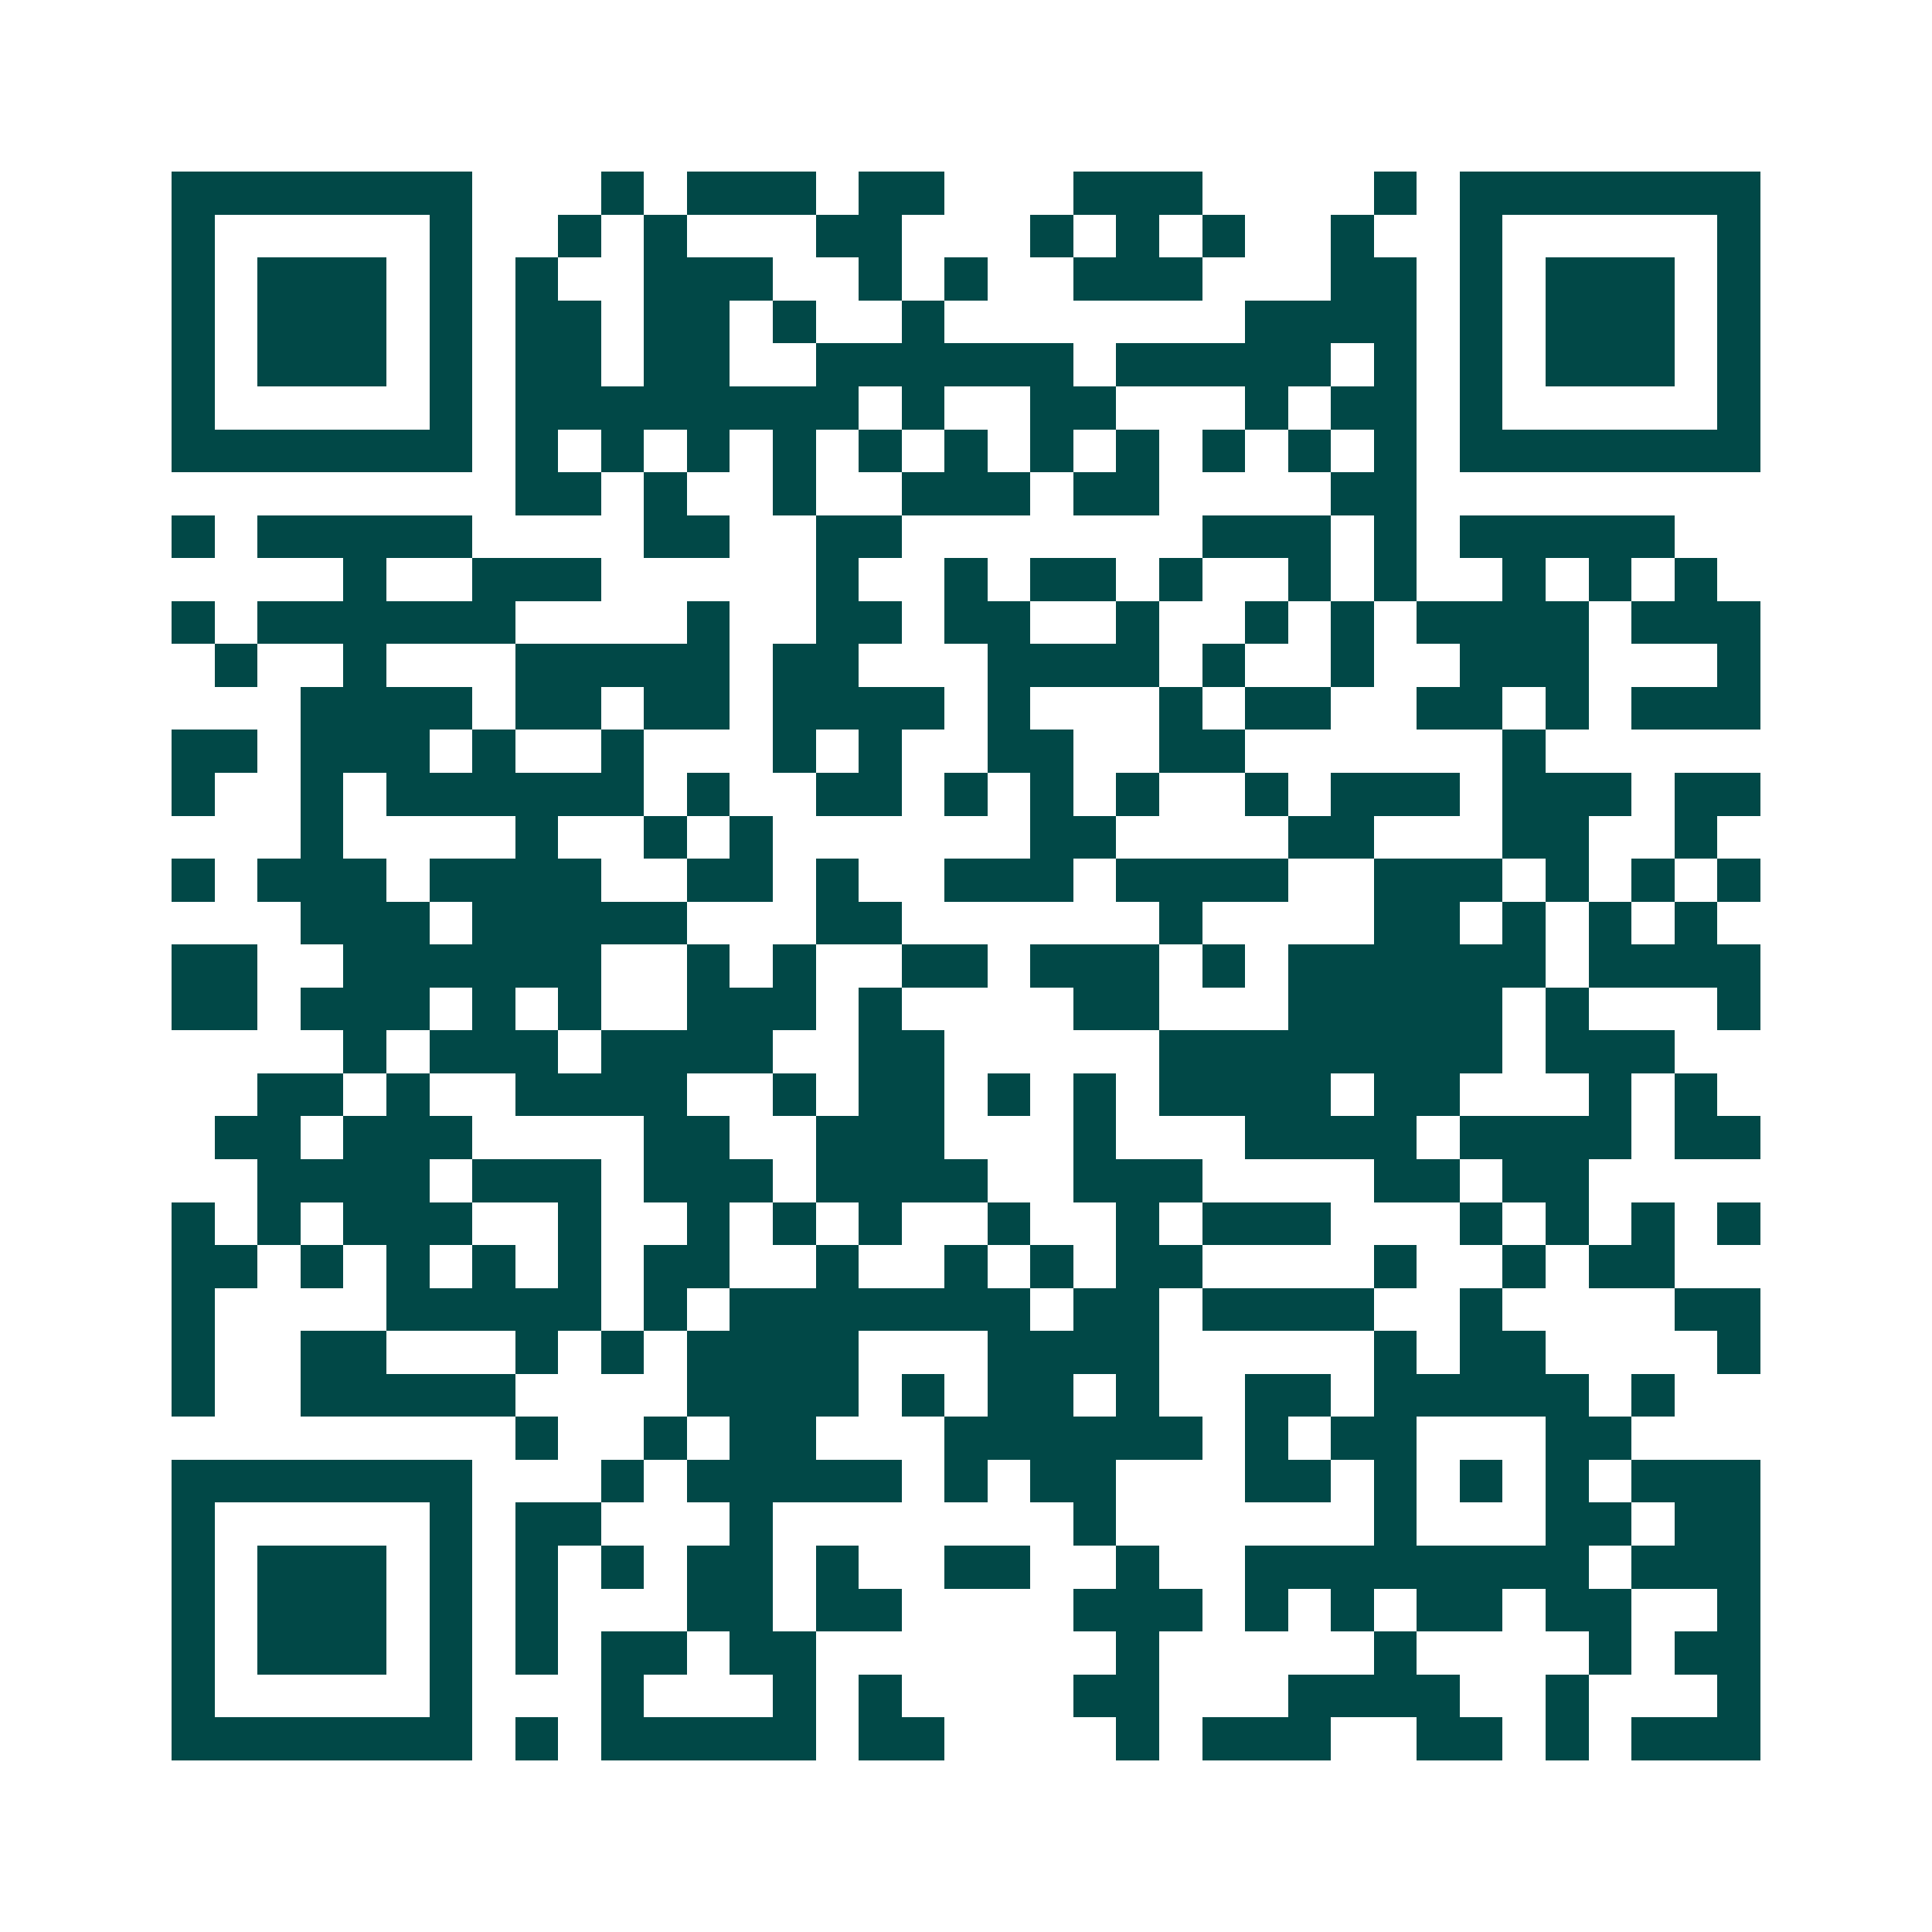 <svg xmlns="http://www.w3.org/2000/svg" width="200" height="200" viewBox="0 0 45 45" shape-rendering="crispEdges"><path fill="#ffffff" d="M0 0h45v45H0z"/><path stroke="#014847" d="M4 4.5h7m3 0h1m1 0h3m1 0h2m3 0h3m4 0h1m1 0h7M4 5.5h1m5 0h1m2 0h1m1 0h1m3 0h2m3 0h1m1 0h1m1 0h1m2 0h1m2 0h1m5 0h1M4 6.5h1m1 0h3m1 0h1m1 0h1m2 0h3m2 0h1m1 0h1m2 0h3m3 0h2m1 0h1m1 0h3m1 0h1M4 7.5h1m1 0h3m1 0h1m1 0h2m1 0h2m1 0h1m2 0h1m7 0h4m1 0h1m1 0h3m1 0h1M4 8.5h1m1 0h3m1 0h1m1 0h2m1 0h2m2 0h6m1 0h5m1 0h1m1 0h1m1 0h3m1 0h1M4 9.5h1m5 0h1m1 0h8m1 0h1m2 0h2m3 0h1m1 0h2m1 0h1m5 0h1M4 10.5h7m1 0h1m1 0h1m1 0h1m1 0h1m1 0h1m1 0h1m1 0h1m1 0h1m1 0h1m1 0h1m1 0h1m1 0h7M12 11.5h2m1 0h1m2 0h1m2 0h3m1 0h2m4 0h2M4 12.5h1m1 0h5m4 0h2m2 0h2m7 0h3m1 0h1m1 0h5M8 13.5h1m2 0h3m5 0h1m2 0h1m1 0h2m1 0h1m2 0h1m1 0h1m2 0h1m1 0h1m1 0h1M4 14.5h1m1 0h6m4 0h1m2 0h2m1 0h2m2 0h1m2 0h1m1 0h1m1 0h4m1 0h3M5 15.5h1m2 0h1m3 0h5m1 0h2m3 0h4m1 0h1m2 0h1m2 0h3m3 0h1M7 16.5h4m1 0h2m1 0h2m1 0h4m1 0h1m3 0h1m1 0h2m2 0h2m1 0h1m1 0h3M4 17.5h2m1 0h3m1 0h1m2 0h1m3 0h1m1 0h1m2 0h2m2 0h2m6 0h1M4 18.5h1m2 0h1m1 0h6m1 0h1m2 0h2m1 0h1m1 0h1m1 0h1m2 0h1m1 0h3m1 0h3m1 0h2M7 19.5h1m4 0h1m2 0h1m1 0h1m6 0h2m4 0h2m3 0h2m2 0h1M4 20.5h1m1 0h3m1 0h4m2 0h2m1 0h1m2 0h3m1 0h4m2 0h3m1 0h1m1 0h1m1 0h1M7 21.5h3m1 0h5m3 0h2m6 0h1m4 0h2m1 0h1m1 0h1m1 0h1M4 22.5h2m2 0h6m2 0h1m1 0h1m2 0h2m1 0h3m1 0h1m1 0h6m1 0h4M4 23.5h2m1 0h3m1 0h1m1 0h1m2 0h3m1 0h1m4 0h2m3 0h5m1 0h1m3 0h1M8 24.5h1m1 0h3m1 0h4m2 0h2m5 0h8m1 0h3M6 25.5h2m1 0h1m2 0h4m2 0h1m1 0h2m1 0h1m1 0h1m1 0h4m1 0h2m3 0h1m1 0h1M5 26.5h2m1 0h3m4 0h2m2 0h3m3 0h1m3 0h4m1 0h4m1 0h2M6 27.5h4m1 0h3m1 0h3m1 0h4m2 0h3m4 0h2m1 0h2M4 28.5h1m1 0h1m1 0h3m2 0h1m2 0h1m1 0h1m1 0h1m2 0h1m2 0h1m1 0h3m3 0h1m1 0h1m1 0h1m1 0h1M4 29.5h2m1 0h1m1 0h1m1 0h1m1 0h1m1 0h2m2 0h1m2 0h1m1 0h1m1 0h2m4 0h1m2 0h1m1 0h2M4 30.5h1m4 0h5m1 0h1m1 0h7m1 0h2m1 0h4m2 0h1m4 0h2M4 31.5h1m2 0h2m3 0h1m1 0h1m1 0h4m3 0h4m5 0h1m1 0h2m4 0h1M4 32.5h1m2 0h5m4 0h4m1 0h1m1 0h2m1 0h1m2 0h2m1 0h5m1 0h1M12 33.5h1m2 0h1m1 0h2m3 0h6m1 0h1m1 0h2m3 0h2M4 34.5h7m3 0h1m1 0h5m1 0h1m1 0h2m3 0h2m1 0h1m1 0h1m1 0h1m1 0h3M4 35.5h1m5 0h1m1 0h2m3 0h1m7 0h1m6 0h1m3 0h2m1 0h2M4 36.5h1m1 0h3m1 0h1m1 0h1m1 0h1m1 0h2m1 0h1m2 0h2m2 0h1m2 0h8m1 0h3M4 37.5h1m1 0h3m1 0h1m1 0h1m3 0h2m1 0h2m4 0h3m1 0h1m1 0h1m1 0h2m1 0h2m2 0h1M4 38.5h1m1 0h3m1 0h1m1 0h1m1 0h2m1 0h2m7 0h1m5 0h1m4 0h1m1 0h2M4 39.5h1m5 0h1m3 0h1m3 0h1m1 0h1m4 0h2m3 0h4m2 0h1m3 0h1M4 40.5h7m1 0h1m1 0h5m1 0h2m4 0h1m1 0h3m2 0h2m1 0h1m1 0h3"/></svg>
